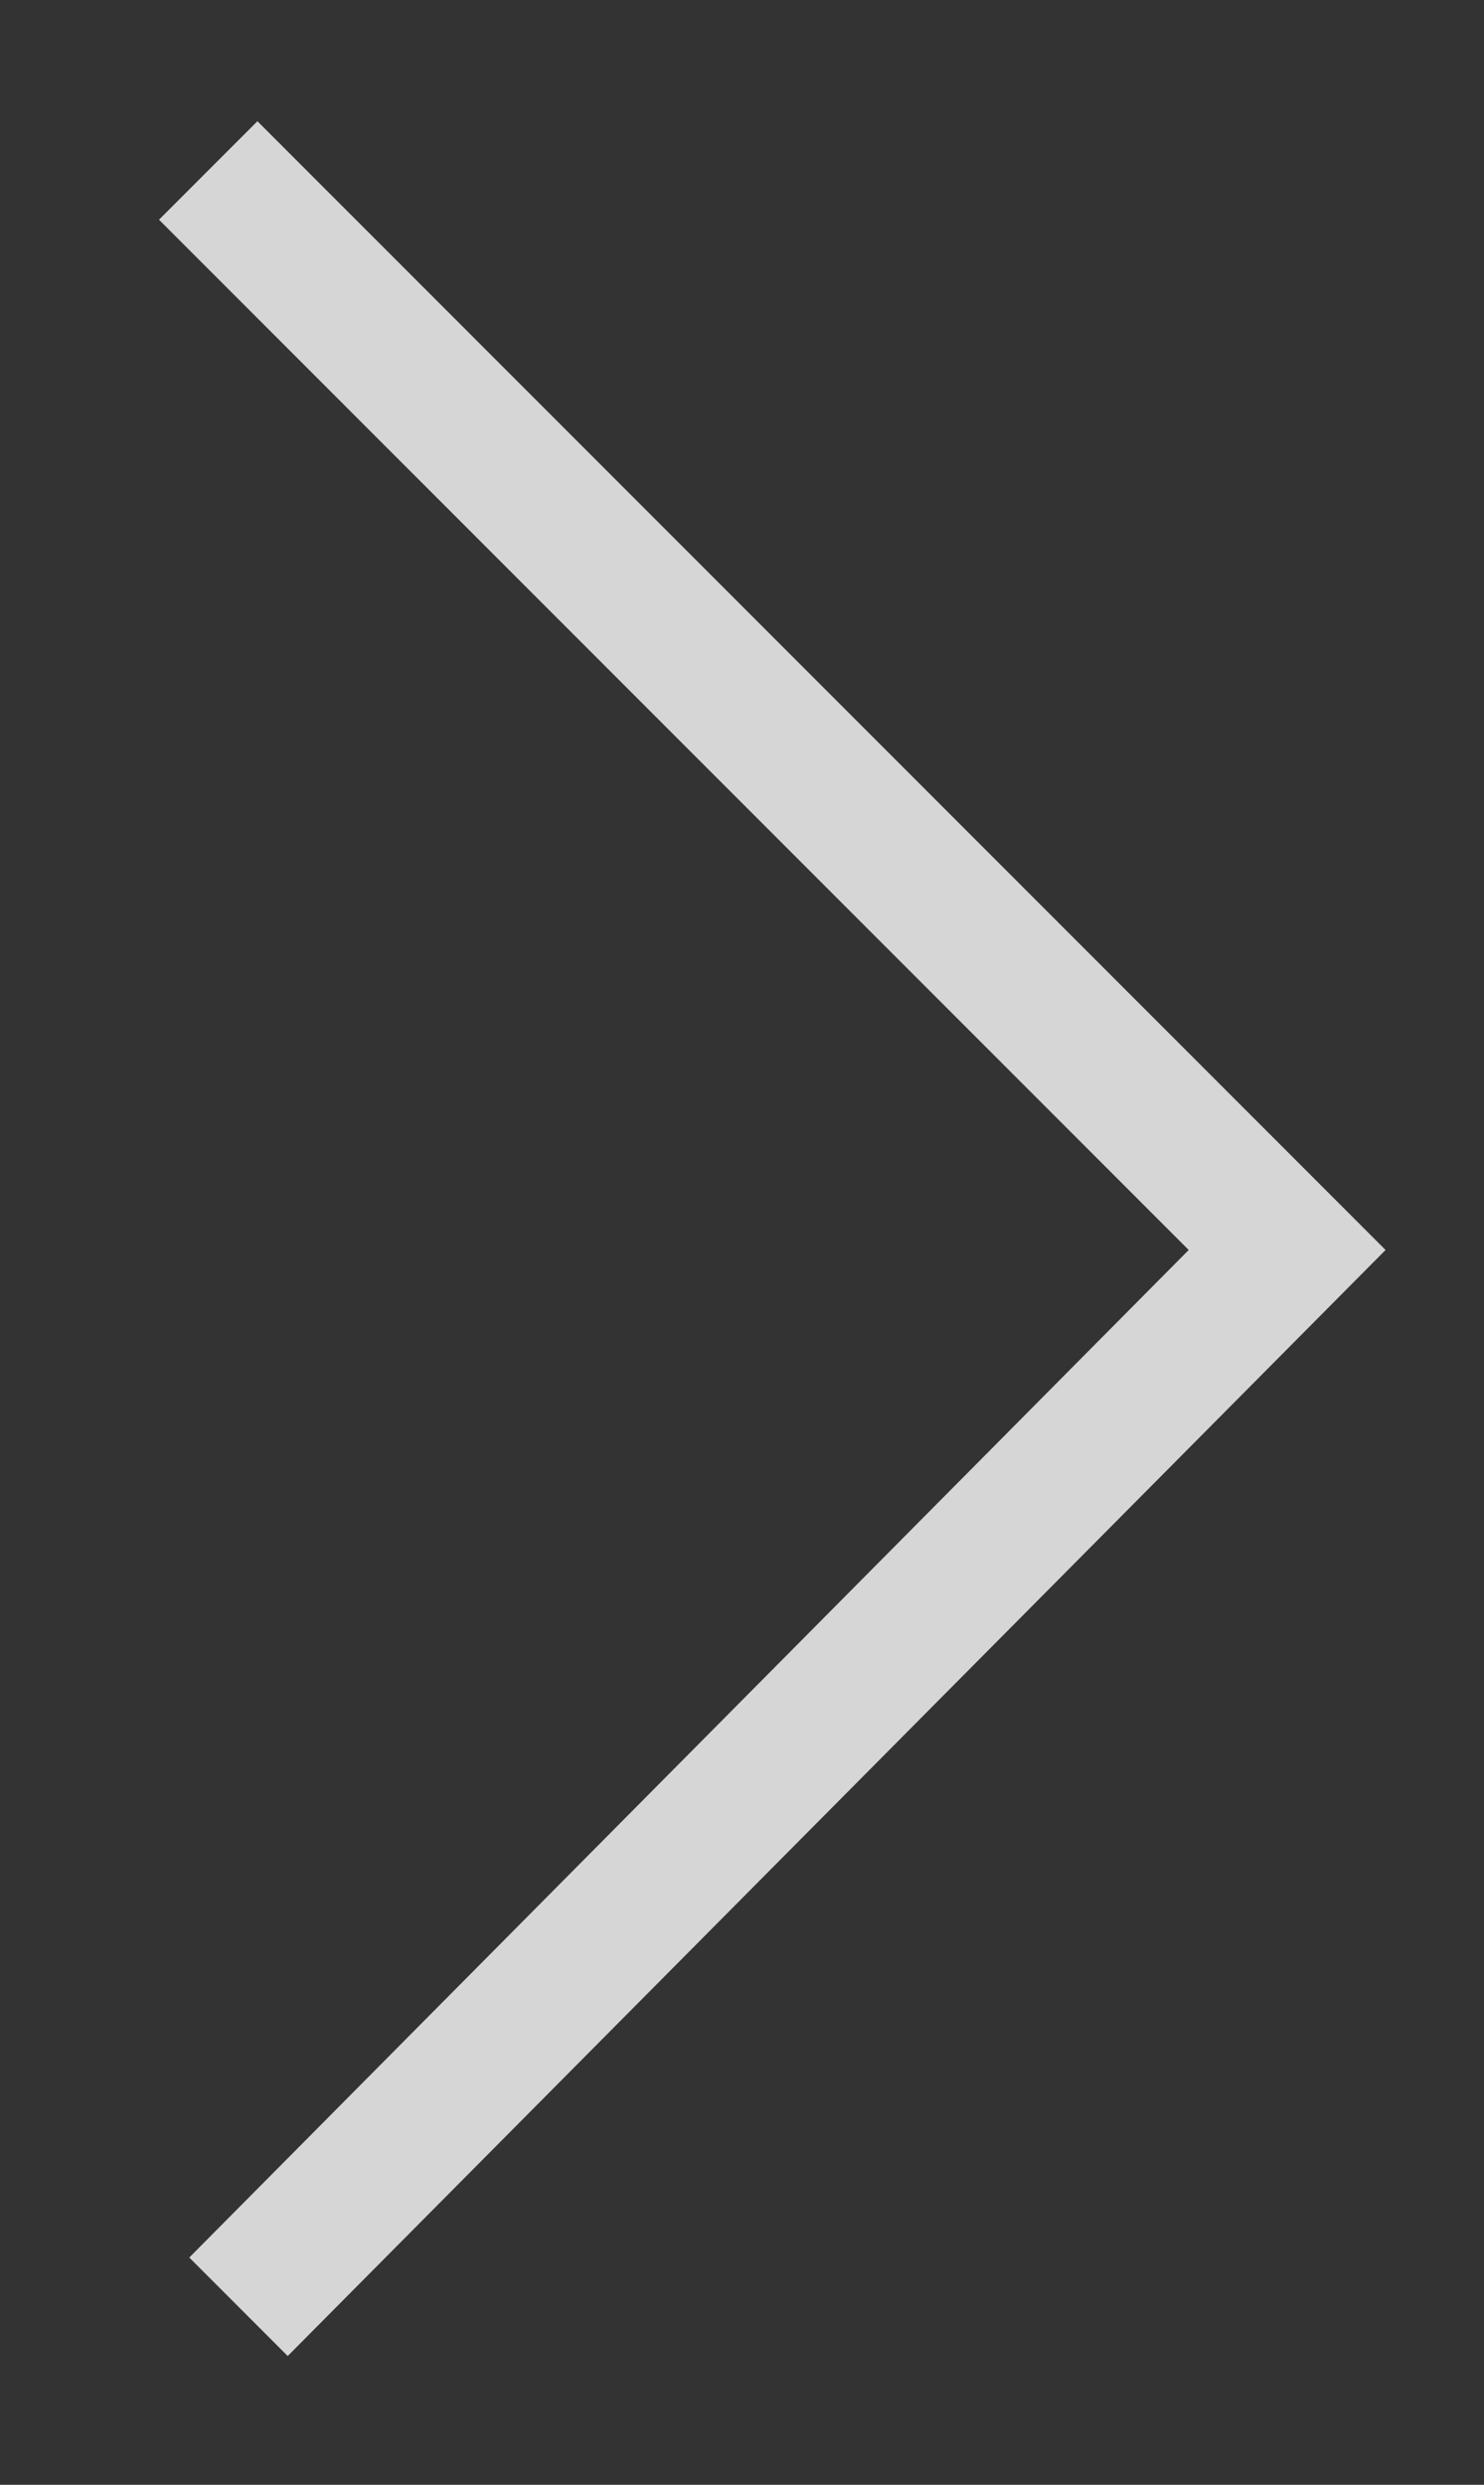 <?xml version="1.0" encoding="utf-8"?>
<!-- Generator: Adobe Illustrator 18.1.1, SVG Export Plug-In . SVG Version: 6.00 Build 0)  -->
<svg version="1.1" id="Layer_1" xmlns="http://www.w3.org/2000/svg" xmlns:xlink="http://www.w3.org/1999/xlink" x="0px" y="0px"
	 viewBox="0 0 19.6 32.8" enable-background="new 0 0 19.6 32.8" xml:space="preserve">
<rect x="0" y="0" width="19.6" height="32.8" fill="#333333" stroke="none"/>
<g opacity="0.8">
	<polygon fill="#FFFFFF" points="3.4,1.6 18.3,16.5 3.8,31.1 2.5,29.8 15.7,16.5 2.1,2.9 	"/>
</g>
</svg>
